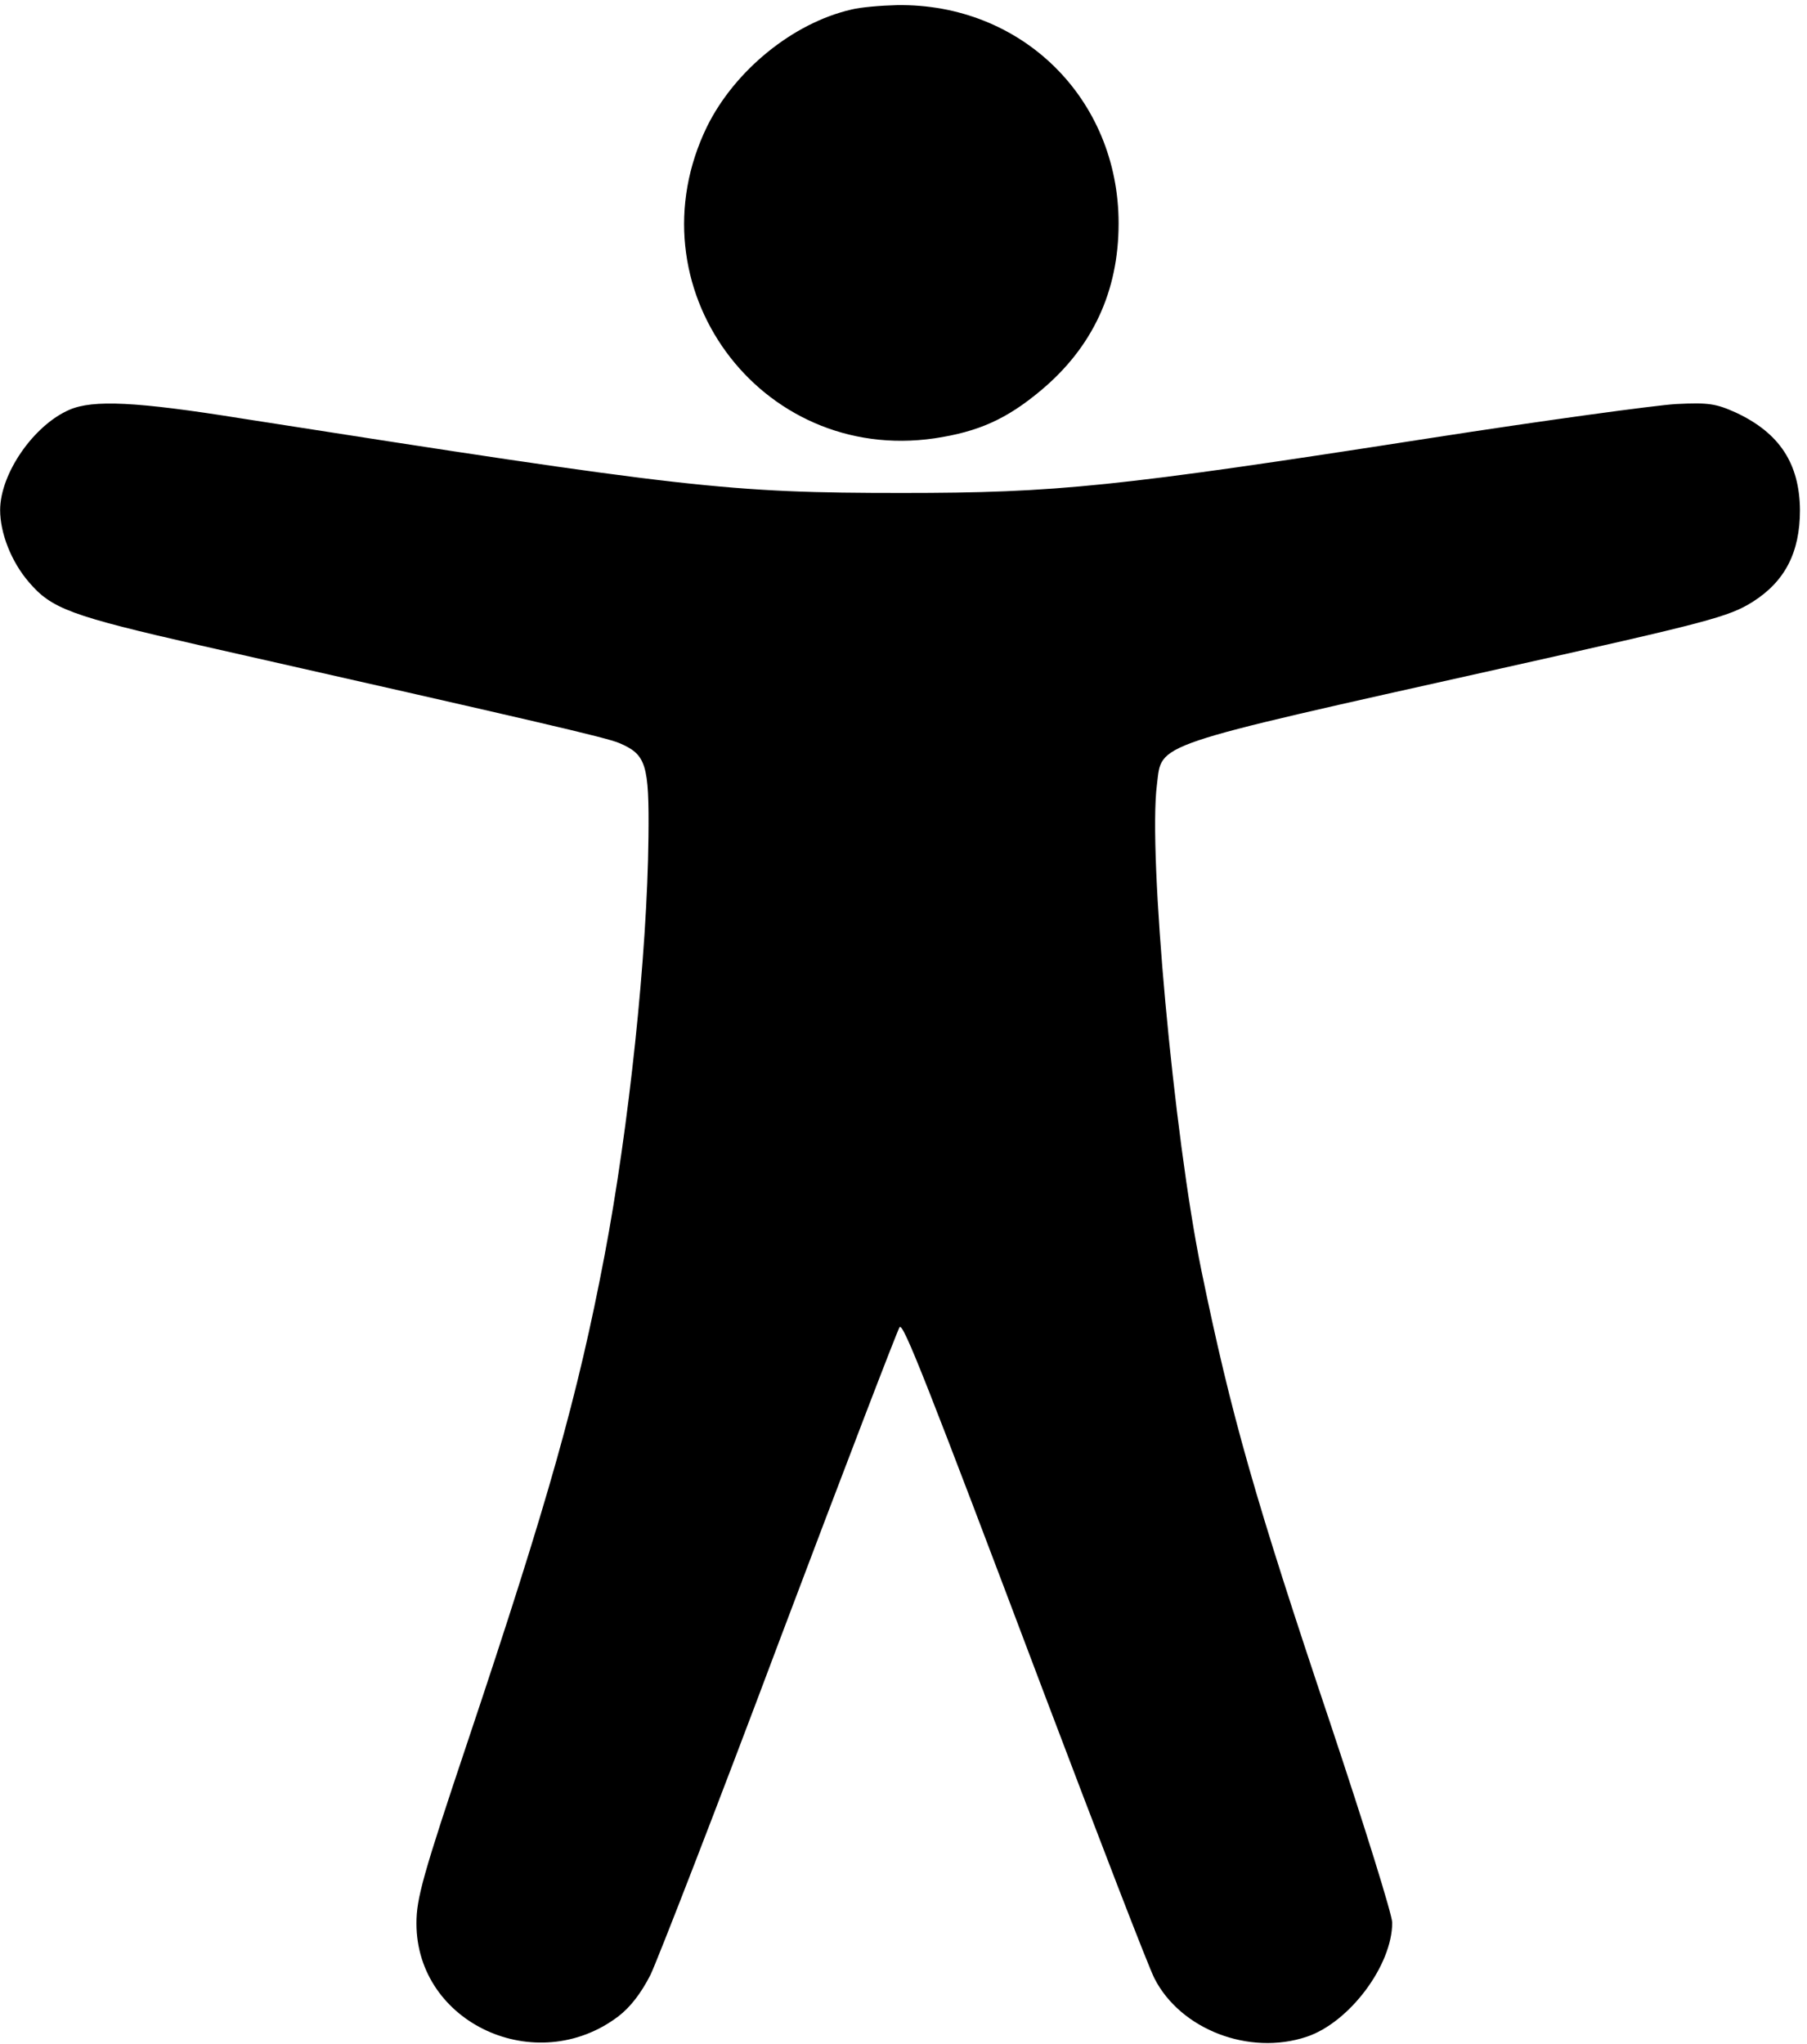 <?xml version="1.0" encoding="UTF-8" standalone="no"?>
<!DOCTYPE svg PUBLIC "-//W3C//DTD SVG 1.1//EN" "http://www.w3.org/Graphics/SVG/1.1/DTD/svg11.dtd">
<svg width="100%" height="100%" viewBox="0 0 421 476" version="1.1" xmlns="http://www.w3.org/2000/svg" xmlns:xlink="http://www.w3.org/1999/xlink" xml:space="preserve" xmlns:serif="http://www.serif.com/" style="fill-rule:evenodd;clip-rule:evenodd;stroke-linejoin:round;stroke-miterlimit:2;">
    <g transform="matrix(0.095,-1.4585e-16,-1.4585e-16,-0.095,-3.769,477.906)">
        <path d="M2127,5007C1984,4974 1842,4858 1774,4721C1583,4330 1902,3893 2332,3956C2438,3972 2507,4002 2592,4073C2719,4179 2783,4316 2783,4483C2783,4789 2545,5023 2239,5018C2200,5017 2150,5013 2127,5007Z" style="fill-rule:nonzero;"/>
        <path d="M210,4026C122,3988 40,3869 40,3780C40,3724 67,3654 110,3604C166,3538 212,3521 532,3448C1364,3260 1524,3223 1558,3209C1624,3181 1632,3158 1630,2978C1627,2690 1582,2266 1522,1951C1457,1610 1385,1353 1187,762C1076,431 1061,376 1061,315C1061,70 1355,-65 1556,87C1586,110 1612,144 1635,189C1653,227 1797,597 1953,1013C2110,1429 2242,1773 2246,1777C2255,1787 2310,1648 2598,885C2734,526 2856,209 2871,180C2935,55 3103,-10 3244,37C3349,72 3454,212 3454,317C3454,336 3386,554 3303,803C3117,1357 3059,1561 2986,1916C2918,2248 2855,2937 2877,3107C2890,3210 2853,3198 3722,3392C4228,3505 4279,3518 4338,3555C4417,3605 4454,3676 4454,3780C4453,3894 4404,3969 4297,4019C4248,4041 4230,4044 4150,4040C4099,4037 3827,4000 3544,3956C2779,3837 2631,3822 2252,3822C1826,3822 1723,3834 630,4005C374,4046 268,4051 210,4026Z" style="fill-rule:nonzero;"/>
    </g>
</svg>
